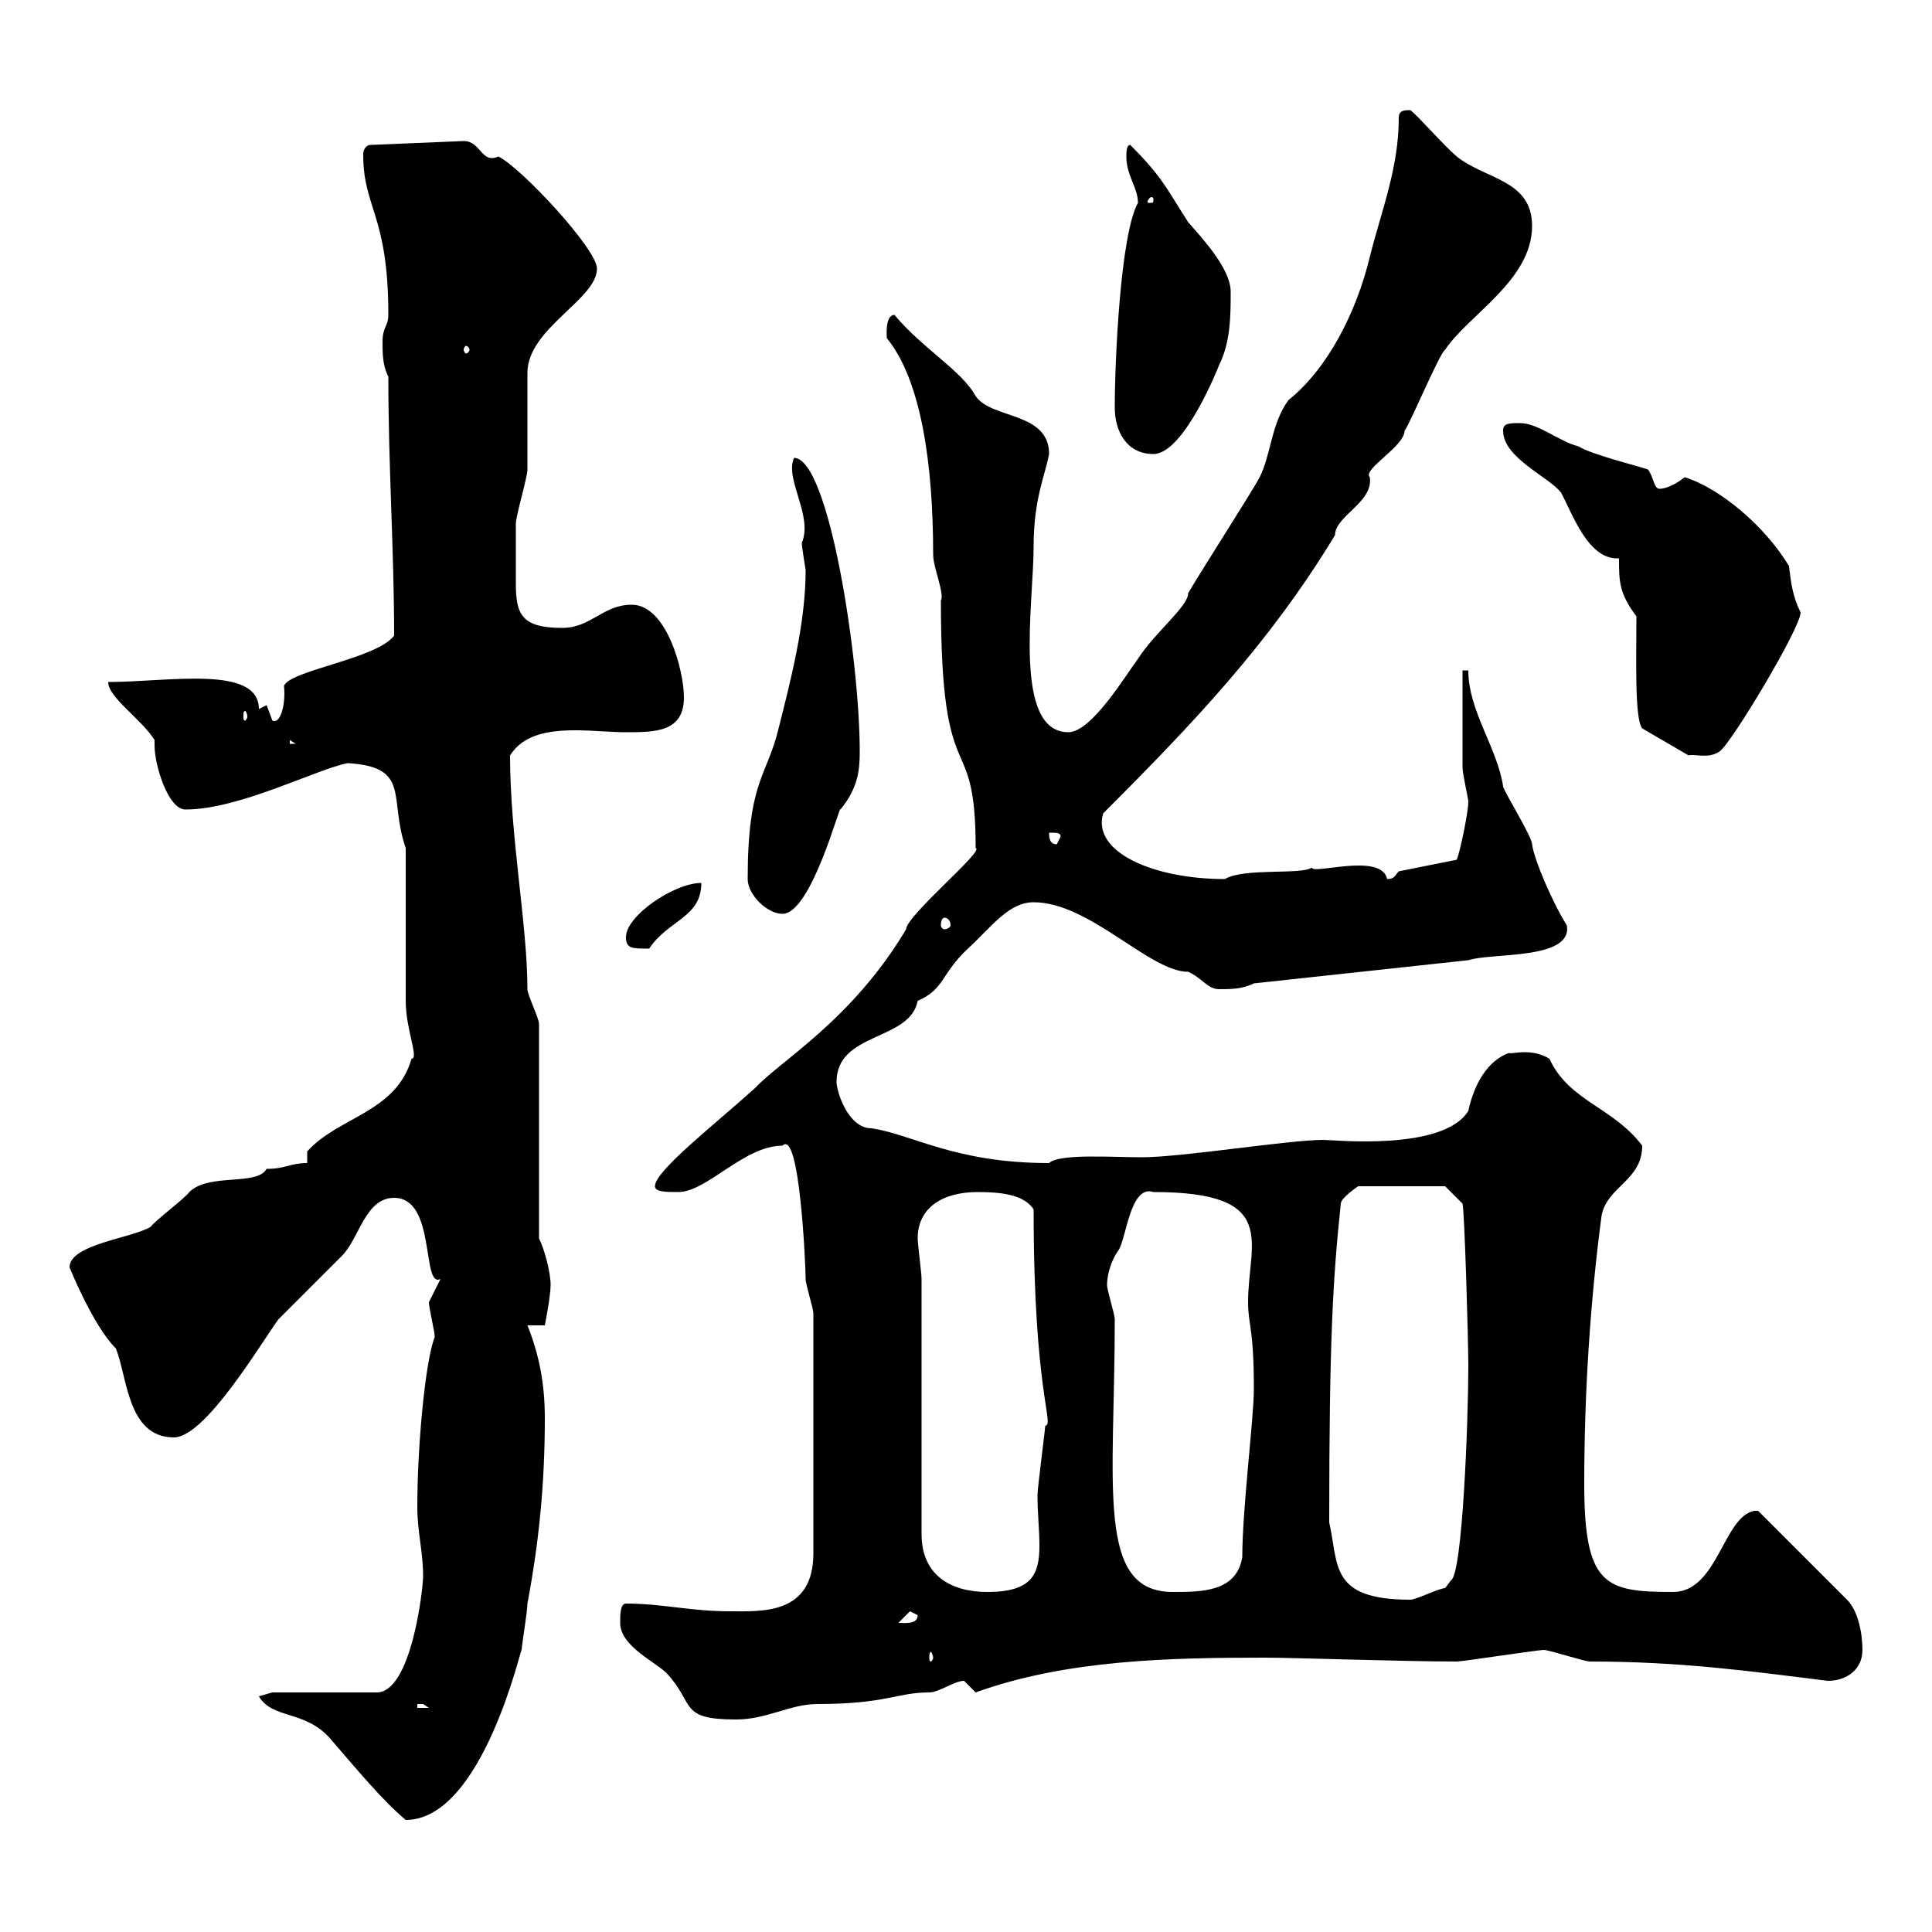 <svg xmlns="http://www.w3.org/2000/svg" xmlns:xlink="http://www.w3.org/1999/xlink" width="300" height="300"><path d="M40.20 263.40C42.30 267 47.40 265.50 51.30 270C55.20 274.50 59.40 279.60 63 282.60C75 282.60 81 255.30 81 256.20C81 255.60 81.90 250.20 81.90 249C83.70 239.40 84.60 230.40 84.60 220.20C84.60 214.80 83.70 210.30 81.90 205.80L84.60 205.80C84.60 205.80 85.50 201.30 85.50 199.50C85.50 197.70 84.60 194.10 83.70 192.30L83.70 159C83.70 158.10 81.90 154.50 81.90 153.60C81.90 143.70 79.20 129.90 79.20 117.30C81.30 114 85.20 113.40 89.40 113.40C92.10 113.40 94.80 113.70 97.20 113.70C101.70 113.70 106.20 113.70 106.20 108.30C106.20 104.10 103.50 93.90 98.10 93.90C93.60 93.90 91.80 97.50 87.30 97.50C81 97.50 80.10 95.40 80.10 90.60C80.10 88.80 80.10 84.30 80.10 81.30C80.10 80.10 81.90 74.10 81.90 72.90C81.90 70.50 81.90 60.30 81.90 57.90C81.90 51 92.70 46.50 92.70 41.70C92.70 38.70 81 26.10 77.40 24.30C74.70 25.50 74.70 21.90 72 21.90L57.60 22.50C56.70 22.50 56.40 23.40 56.40 24C56.40 32.40 60.30 33.30 60.30 48.90C60.30 50.70 59.40 50.70 59.40 53.10C59.40 54.90 59.40 56.70 60.30 58.50C60.30 72.60 61.20 85.50 61.20 98.70C58.50 102.30 45 104.10 44.10 106.50C44.40 109.50 43.50 112.50 42.30 111.90C42.30 111.90 41.40 109.50 41.40 109.50C41.40 109.50 40.20 110.10 40.20 110.10C40.20 103.20 26.10 105.90 16.80 105.90C16.80 108.30 21.90 111.60 24 114.90C24 115.20 24 115.50 24 115.80C24 118.80 26.10 125.70 28.80 125.70C37.20 125.70 49.20 119.40 54 118.50C63.90 119.10 60.30 123.90 63 131.70C63 135.30 63 151.80 63 155.40C63 159.90 65.10 164.40 63.90 164.40C61.50 172.80 52.50 173.40 47.70 178.80L47.70 180.60C45 180.60 44.40 181.50 41.40 181.50C39.90 184.20 32.40 182.10 29.40 185.10C28.80 186 24 189.60 23.40 190.50C20.40 192.30 10.80 193.20 10.80 196.80C10.80 196.80 14.40 205.80 18 209.40C19.80 213.90 19.80 223.20 27 223.20C31.80 223.20 40.20 209.10 43.20 204.90C44.10 204 52.20 195.90 53.10 195C55.80 192.30 56.70 186 61.20 186C67.80 186 65.40 200.10 68.40 198.60C68.40 198.60 66.60 202.20 66.60 202.20C66.60 203.10 67.50 206.70 67.50 207.60C66 211.50 64.80 224.70 64.80 234C64.80 237.90 65.70 240.90 65.70 244.80C65.70 246.60 63.90 262.80 58.50 262.80L42.30 262.80ZM96.30 252C96.30 255.60 101.70 258 103.50 259.80C108 264.60 105.30 267 114.30 267C119.10 267 122.70 264.60 126.90 264.60C137.70 264.60 139.20 262.80 144.30 262.80C145.80 262.80 148.20 261 149.70 261C149.70 261 151.50 262.80 151.50 262.80C165.60 257.70 181.80 257.40 196.50 257.40C201 257.40 217.80 258 226.20 258C227.10 258 238.80 256.20 239.70 256.20C240.60 256.20 246 258 246.90 258C261 258 271.80 259.50 283.80 261C286.80 261 289.20 259.20 289.20 256.20C289.20 253.80 288.60 250.20 286.80 248.40L273 234.60L272.40 234.60C267.60 235.50 266.70 247.20 259.80 247.20C249.30 247.20 246 246.30 246 230.40C246 216.60 246.90 202.20 248.70 188.70C249.60 184.20 255 183.30 255 177.90C250.50 171.90 243.60 171 240.60 164.40C237.60 162.60 234.60 163.80 234.30 163.50C231 164.70 228.90 168.30 228 172.50C224.10 178.80 207 177 205.50 177C200.10 177 183.60 179.70 177.30 179.70C172.80 179.70 164.40 179.10 162.90 180.60C148.20 180.60 141.60 176.10 135.30 175.20C131.70 175.20 129.90 169.50 129.90 168C129.90 160.20 141.30 161.70 142.50 155.40C146.70 153.60 146.10 151.20 150.30 147.30C153.90 144 156.60 140.10 160.50 140.10C169.20 140.10 178.50 150.90 184.50 150.90C186.60 151.80 187.50 153.60 189.30 153.60C191.10 153.60 192.90 153.60 194.70 152.70L228 149.10C231.60 147.90 244.20 149.10 243.30 143.70C241.20 140.40 238.20 133.50 237.90 131.10C237.90 129.90 233.40 122.70 233.40 122.10C232.50 116.10 228 110.40 228 104.10L227.10 104.10C227.10 106.50 227.10 116.70 227.10 119.10C227.10 120.30 228 123.90 228 124.50C228 126 226.80 132 226.20 133.50L217.20 135.30C216.60 135.90 216.60 136.50 215.40 136.50C214.50 132.30 203.70 135.90 203.70 134.70C202.20 135.90 193.20 134.70 190.20 136.50C179.10 136.50 169.50 132.30 171.30 126.30C185.40 112.20 197.10 99.90 207.30 83.10C207.30 80.10 213.30 78 212.70 74.10C211.50 72.90 218.10 69.30 218.10 66.90C219 65.70 223.50 54.90 224.40 54.30C228 48.90 237.90 43.50 237.90 35.10C237.90 27.90 230.70 27.90 226.20 24.30C224.10 22.50 220.20 18 219 17.10C218.10 17.10 217.20 17.10 217.20 18.30C217.20 26.10 214.50 32.70 212.70 39.90C210.60 48.60 206.10 57.30 200.10 62.10C197.40 65.70 197.40 70.50 195.60 74.10C194.70 75.90 186.60 88.50 184.50 92.10C184.50 94.20 179.40 98.10 176.70 102.30C174.90 104.70 169.50 113.70 165.90 113.70C157.20 113.70 160.50 93.60 160.50 84.90C160.50 77.40 162.30 73.80 162.90 70.50C162.90 63.90 153.90 65.10 151.50 61.50C149.40 57.60 143.10 54 138.90 48.90C137.40 48.90 137.70 52.20 137.70 52.50C143.10 59.10 144.90 72.30 144.90 86.10C144.90 88.20 146.70 92.10 146.10 93.30C146.10 124.20 151.50 112.20 151.50 131.70C153 132 140.70 142.20 140.70 144.30C132.30 158.40 121.20 164.70 117.30 168.90C111 174.60 101.70 181.80 101.70 184.20C101.70 185.10 103.50 185.10 105.30 185.10C109.80 185.10 115.50 177.90 121.50 177.90C124.20 175.20 125.10 196.80 125.10 198.60C125.10 199.50 126.30 203.10 126.30 204L126.30 241.20C126.30 250.80 118.20 250.20 113.40 250.20C107.10 250.20 102.90 249 97.20 249C96.30 249 96.30 250.80 96.30 252ZM64.80 264.60C64.80 264.60 64.80 264.60 65.70 264.60C65.70 264.60 66.60 265.20 66.60 265.20L64.80 265.20ZM144.90 257.40C144.90 257.70 144.60 258 144.60 258C144.30 258 144.30 257.70 144.30 257.40C144.30 257.10 144.30 256.50 144.60 256.50C144.60 256.50 144.90 257.10 144.90 257.40ZM141.30 250.20L142.50 250.80C142.50 252.30 140.40 252 139.50 252ZM206.40 236.40C206.40 207.60 207 198.30 208.20 186.90C208.20 186 210.90 184.20 210.90 184.20L224.40 184.20L227.10 186.90C227.40 187.80 228 207.90 228 212.10C228 220.50 227.10 244.50 225.30 245.40C225.30 245.40 224.40 246.60 224.40 246.60C223.50 246.60 219.90 248.40 219 248.40C206.40 248.40 207.90 243 206.40 236.40ZM143.10 198.60C143.10 197.70 142.50 193.20 142.50 192.30C142.50 187.50 146.40 185.10 151.80 185.10C155.10 185.10 159 185.40 160.50 187.80C160.50 216.60 163.80 221.10 162.30 221.40C162.30 222 161.10 231 161.10 232.20C161.10 234.90 161.40 237.60 161.40 240C161.40 244.50 160.20 247.20 153.30 247.20C147.90 247.20 143.10 244.80 143.10 238.20ZM173.10 204.90C173.10 204 171.90 200.40 171.90 199.50C171.90 198.60 172.20 196.20 173.70 194.10C174.90 192.30 175.50 183.90 179.10 185.10C198.90 185.10 193.80 192.90 193.80 202.20C193.80 205.80 194.70 206.10 194.70 215.70C194.70 220.20 192.90 234.30 192.90 241.80C192 247.20 186.60 247.20 182.10 247.20C170.10 247.20 173.10 230.70 173.10 204.90ZM97.20 145.50C97.20 147.30 98.10 147.30 100.80 147.30C103.80 142.80 108.90 142.50 108.90 137.10C104.70 137.10 97.20 142.20 97.20 145.50ZM146.70 142.50C147 142.50 147.60 142.80 147.60 143.70C147.60 144 147 144.30 146.70 144.30C146.40 144.30 146.10 144 146.10 143.70C146.10 142.80 146.40 142.50 146.70 142.50ZM116.10 136.50C116.10 138.90 119.10 141.90 121.50 141.90C126 141.90 130.50 124.50 130.50 125.70C133.20 122.40 133.50 119.70 133.50 116.70C133.50 102.30 128.70 71.10 123.30 71.10C121.80 74.40 126.30 80.10 124.50 84.30C124.50 84.90 125.10 88.50 125.10 88.50C125.10 96.90 122.70 105.90 120.90 113.10C119.10 120.60 116.10 121.20 116.10 136.50ZM162.90 129.30C164.10 129.30 164.70 129.30 164.70 129.90L164.10 131.10C162.90 131.10 162.90 129.90 162.90 129.30ZM254.10 95.70C254.10 102.30 253.80 111.60 255 113.10L262.20 117.30C263.10 117 265.20 117.90 267 116.70C268.80 115.50 279.60 97.50 279.60 95.10C278.40 92.70 278.10 90.60 277.80 87.90C274.20 81.90 267.30 75.90 261.60 74.10C260.10 75.30 258.60 75.90 257.70 75.90C256.80 75.90 256.80 74.10 255.90 72.90C254.10 72.30 246.90 70.50 245.10 69.30C242.40 68.70 238.80 65.70 236.10 65.70C234.30 65.70 233.40 65.70 233.40 66.90C233.40 71.10 240.60 74.10 242.40 76.50C244.20 79.80 246.60 87 251.40 86.70C251.40 90.30 251.40 92.10 254.10 95.70ZM45 114.90L45.90 115.50L45 115.50ZM38.40 111.30C38.40 111.60 38.10 111.90 38.10 111.90C37.80 111.90 37.80 111.60 37.80 111.30C37.80 110.70 37.80 110.40 38.10 110.40C38.10 110.40 38.40 110.70 38.40 111.30ZM173.10 63.30C173.10 66.90 174.90 70.50 179.10 70.50C183.90 70.50 189.30 56.70 189.30 56.70C191.10 53.10 191.10 48.90 191.10 45.30C191.10 41.70 186.60 36.90 184.50 34.50C181.20 29.40 180.60 27.60 175.50 22.50C174.90 22.50 174.90 23.70 174.90 24.30C174.90 27.30 176.70 29.10 176.70 31.50C174 36.30 173.10 55.80 173.10 63.30ZM72.90 54.30C72.90 54.60 72.60 54.90 72.30 54.90C72.30 54.90 72 54.60 72 54.30C72 54 72.30 53.70 72.30 53.70C72.60 53.70 72.90 54 72.90 54.30ZM179.10 30.90C179.10 31.50 179.10 31.50 178.50 31.50C178.20 31.50 178.20 31.50 178.20 31.20C178.20 31.20 178.50 30.60 178.80 30.60C178.80 30.60 179.10 30.60 179.10 30.90Z"/></svg>